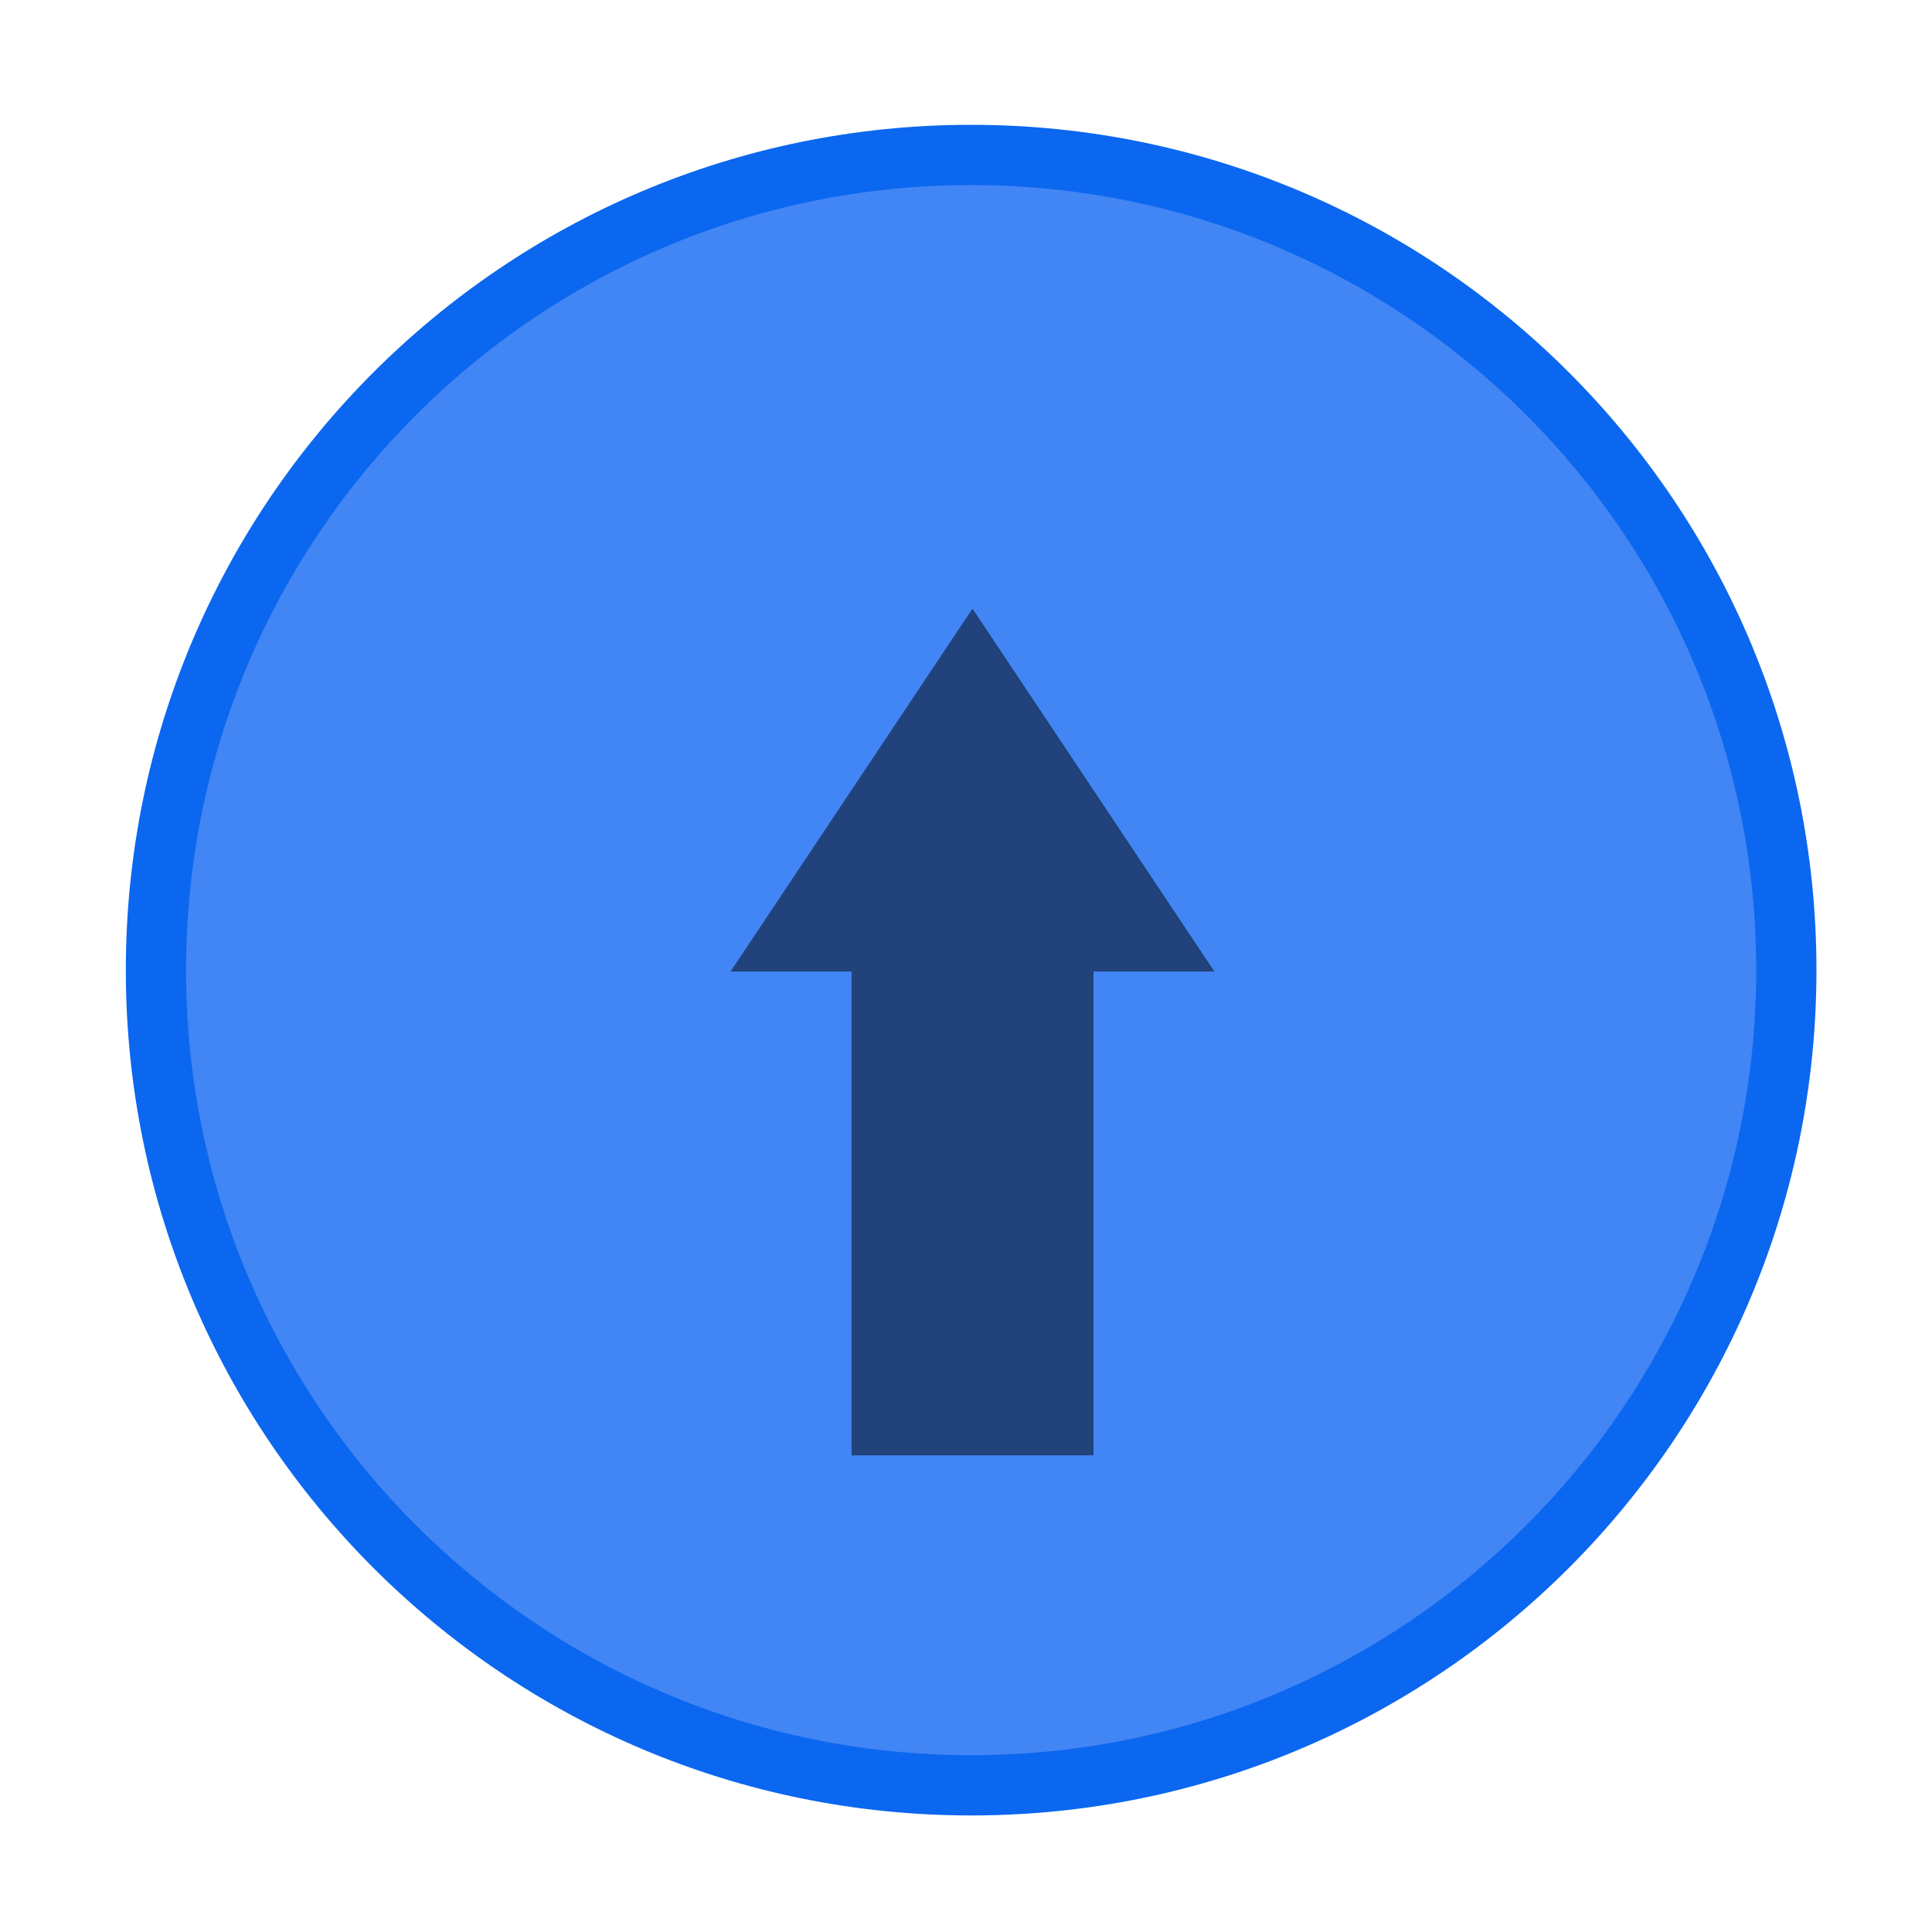 <svg width="16" height="16" version="1.1" xmlns="http://www.w3.org/2000/svg">
 <g id="shade_focused_prelight" transform="matrix(3.78 0 0 3.78 -335 -278.52)">
  <rect x="88.635" y="73.692" width="4.233" height="4.233" ry="4.4796e-6" opacity="0" stroke-width=".126" style="paint-order:markers stroke fill"/>
  <path d="m90.752 77.66c1.023 0 1.852-0.829 1.852-1.852s-0.829-1.852-1.852-1.852c-1.023 0-1.852 0.829-1.852 1.852s0.829 1.852 1.852 1.852" fill="#0b67ef" fill-rule="evenodd"/>
  <path d="m90.752 77.528c0.95 0 1.72-0.77 1.72-1.72 0-0.95-0.77-1.72-1.72-1.72-0.95 0-1.72 0.77-1.72 1.72 0 0.95 0.77 1.72 1.72 1.72" fill="#4285f4" fill-rule="evenodd"/>
  <g transform="matrix(.265 0 0 .265 88.635 73.956)" fill="#c0e3ff">
   <g transform="translate(-81 -967)" fill="#c0e3ff">
    <path transform="translate(-41 867)" d="m130 104-2 3h1v4h2v-4h1z" color="#000000" fill="#000000" opacity=".5" style="text-decoration-line:none;text-indent:0;text-transform:none"/>
   </g>
  </g>
 </g>
</svg>

